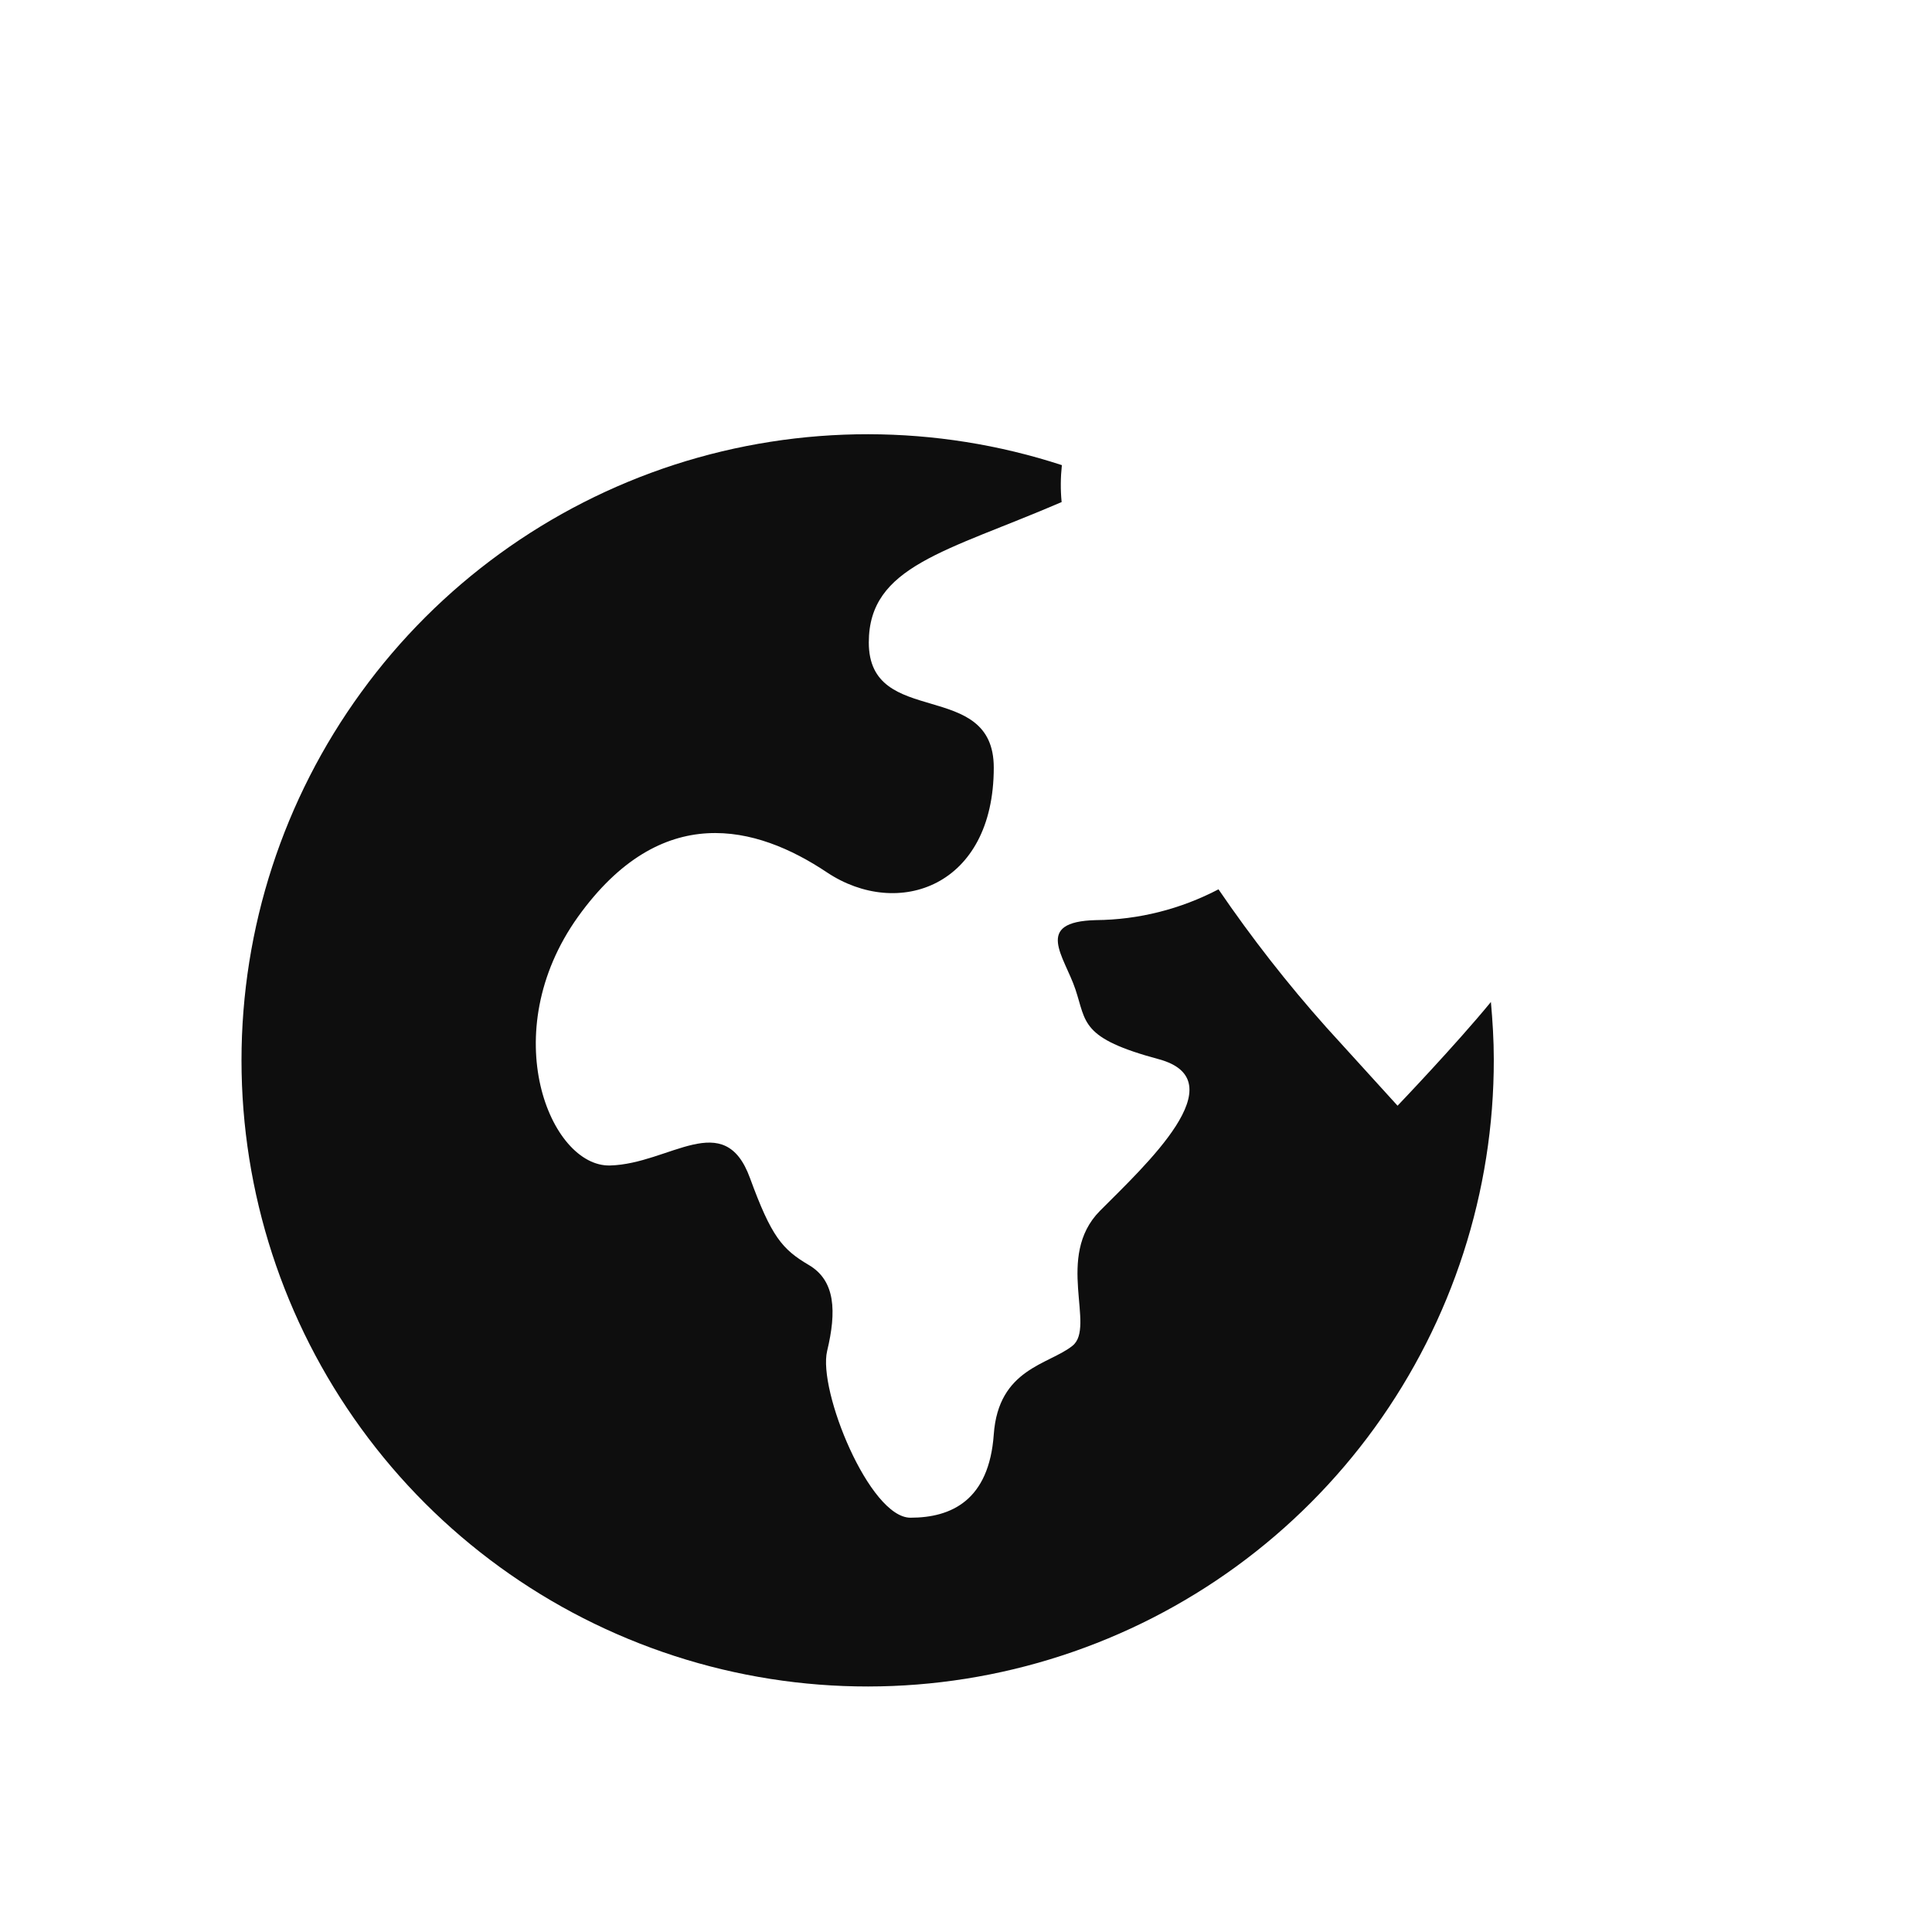 <svg width="16" height="16" viewBox="0 0 16 16" fill="none" xmlns="http://www.w3.org/2000/svg">
<path d="M12.347 8.298C12.361 8.455 12.371 8.613 12.371 8.772C12.373 9.868 12.027 10.936 11.385 11.823C10.742 12.711 9.834 13.372 8.793 13.711C7.751 14.051 6.628 14.052 5.586 13.714C4.544 13.376 3.635 12.717 2.991 11.83C2.347 10.944 2 9.877 2 8.781C2 7.685 2.347 6.618 2.992 5.732C3.636 4.845 4.545 4.186 5.587 3.848C6.629 3.511 7.752 3.512 8.794 3.852C8.783 3.954 8.782 4.056 8.792 4.158C7.835 4.57 7.195 4.686 7.195 5.321C7.195 6.038 8.23 5.612 8.23 6.357C8.23 7.346 7.435 7.615 6.849 7.225C6.264 6.834 5.478 6.629 4.787 7.592C4.098 8.556 4.557 9.665 5.052 9.652C5.547 9.639 5.998 9.171 6.211 9.756C6.388 10.24 6.477 10.346 6.698 10.476C6.92 10.606 6.928 10.863 6.85 11.188C6.772 11.514 7.201 12.569 7.54 12.569C7.878 12.569 8.191 12.426 8.23 11.879C8.269 11.332 8.687 11.302 8.882 11.145C9.077 10.989 8.734 10.407 9.109 10.028C9.484 9.651 10.248 8.949 9.597 8.772C8.946 8.597 8.998 8.467 8.906 8.193C8.815 7.92 8.555 7.633 9.076 7.62C9.43 7.617 9.777 7.529 10.091 7.365C10.364 7.765 10.662 8.147 10.985 8.509L11.574 9.157C11.574 9.157 12.056 8.653 12.347 8.298Z" fill="#0E0E0E"/>
</svg>
